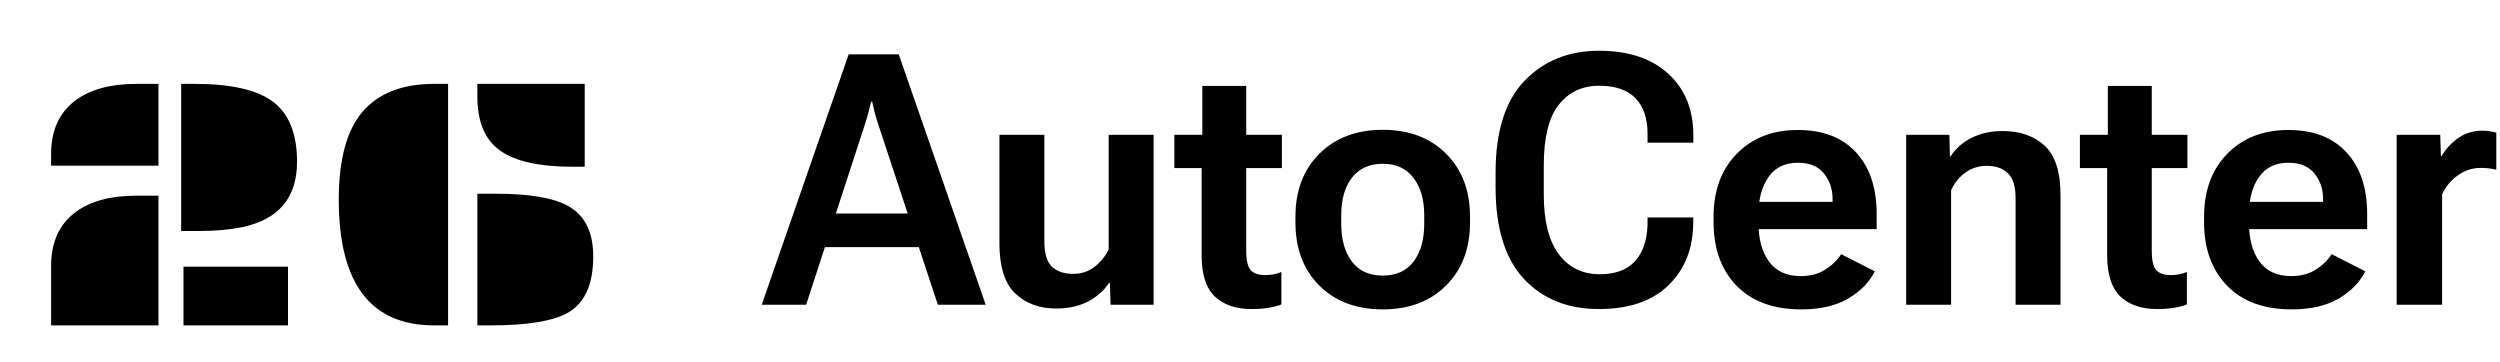 <svg width="242" height="35" viewBox="0 0 242 35" fill="none" xmlns="http://www.w3.org/2000/svg">
<g clip-path="url(#clip0_2156_12)">
<g filter="url(#filter0_d_2156_12)">
<path d="M17.537 6.622H18.808C22.37 6.622 24.912 7.201 26.435 8.357C27.981 9.525 28.754 11.461 28.754 14.163C28.754 17.656 26.967 19.768 23.395 20.501C22.215 20.742 20.847 20.862 19.29 20.862H17.537V6.622ZM4.947 13.407C4.947 11.106 5.748 9.365 7.352 8.186C8.783 7.144 10.73 6.622 13.192 6.622H15.339V14.541H4.947V13.407ZM4.947 24.229C4.947 21.927 5.748 20.186 7.352 19.007C8.783 17.965 10.73 17.444 13.192 17.444H15.339V30H4.947V24.229ZM17.761 24.314H27.878V30H17.761V24.314ZM46.209 6.622H56.601V14.644H55.484C52.198 14.644 49.833 14.117 48.39 13.064C46.936 12.022 46.209 10.287 46.209 7.859V6.622ZM42.035 30C35.874 30 32.794 25.946 32.794 17.839C32.794 13.945 33.561 11.106 35.096 9.319C36.641 7.521 38.955 6.622 42.035 6.622H43.375V30H42.035ZM46.209 17.255H47.961C51.27 17.255 53.623 17.656 55.02 18.457C56.624 19.362 57.425 20.982 57.425 23.318C57.425 25.952 56.652 27.744 55.106 28.695C53.686 29.565 51.144 30 47.48 30H46.209V17.255Z" fill="black"/>
</g>
<path d="M73.734 29.5L82.151 5.262H86.999L95.416 29.5H90.784L84.99 11.969C84.857 11.559 84.747 11.183 84.658 10.84C84.581 10.497 84.503 10.165 84.426 9.844H84.326C84.249 10.165 84.166 10.497 84.077 10.84C83.989 11.183 83.878 11.559 83.745 11.969L78.034 29.5H73.734ZM78.101 23.922L79.014 20.668H89.904L90.834 23.922H78.101ZM96.744 23.557V13.048H101.094V23.357C101.094 24.531 101.337 25.35 101.824 25.814C102.322 26.279 103.014 26.512 103.899 26.512C104.663 26.512 105.338 26.29 105.925 25.848C106.522 25.394 106.987 24.824 107.319 24.138V13.048H111.669V29.5H107.502L107.436 27.375H107.369C106.86 28.139 106.168 28.747 105.294 29.201C104.42 29.644 103.412 29.865 102.272 29.865C100.623 29.865 99.29 29.378 98.272 28.404C97.253 27.43 96.744 25.814 96.744 23.557ZM113.678 16.269V13.048H124.087V16.269H113.678ZM116.317 24.735V14.31L116.384 13.961V8.316H120.634V24.254C120.634 25.206 120.783 25.842 121.082 26.163C121.381 26.473 121.835 26.628 122.443 26.628C122.72 26.628 122.991 26.606 123.257 26.561C123.522 26.506 123.783 26.429 124.037 26.329V29.467C123.76 29.588 123.373 29.694 122.875 29.782C122.377 29.871 121.796 29.915 121.132 29.915C119.638 29.915 118.459 29.511 117.596 28.703C116.743 27.884 116.317 26.561 116.317 24.735ZM125.398 21.515V20.983C125.398 18.449 126.173 16.412 127.723 14.874C129.272 13.336 131.314 12.566 133.849 12.566C136.394 12.566 138.436 13.336 139.975 14.874C141.524 16.412 142.299 18.449 142.299 20.983V21.515C142.299 24.06 141.524 26.102 139.975 27.641C138.436 29.179 136.394 29.948 133.849 29.948C131.303 29.948 129.256 29.179 127.706 27.641C126.168 26.102 125.398 24.06 125.398 21.515ZM129.831 20.834V21.664C129.831 23.18 130.174 24.398 130.86 25.316C131.547 26.224 132.543 26.678 133.849 26.678C135.155 26.678 136.151 26.224 136.837 25.316C137.523 24.398 137.866 23.18 137.866 21.664V20.834C137.866 19.318 137.518 18.111 136.82 17.215C136.134 16.307 135.144 15.854 133.849 15.854C132.554 15.854 131.558 16.307 130.86 17.215C130.174 18.111 129.831 19.318 129.831 20.834ZM144.772 18.128V16.7C144.772 12.727 145.702 9.772 147.562 7.835C149.432 5.887 151.839 4.913 154.783 4.913C157.639 4.913 159.874 5.655 161.49 7.138C163.106 8.61 163.914 10.596 163.914 13.098V13.812H159.481V12.915C159.481 11.454 159.094 10.32 158.319 9.512C157.545 8.704 156.371 8.3 154.8 8.3C153.162 8.3 151.856 8.914 150.882 10.143C149.919 11.371 149.438 13.319 149.438 15.986V18.842C149.438 21.398 149.924 23.324 150.898 24.619C151.872 25.903 153.189 26.545 154.85 26.545C156.355 26.545 157.489 26.13 158.253 25.3C159.017 24.47 159.426 23.297 159.481 21.78V21.05H163.914L163.897 21.88C163.82 24.27 162.995 26.207 161.424 27.69C159.863 29.174 157.644 29.915 154.767 29.915C151.745 29.915 149.321 28.936 147.495 26.977C145.68 25.006 144.772 22.057 144.772 18.128ZM165.873 21.515V20.983C165.873 18.449 166.62 16.418 168.114 14.891C169.619 13.352 171.59 12.583 174.024 12.583C176.459 12.583 178.341 13.308 179.669 14.758C180.997 16.197 181.661 18.189 181.661 20.734V22.179H168.496V19.539H177.395V19.273C177.395 18.299 177.112 17.469 176.548 16.783C175.994 16.097 175.159 15.754 174.041 15.754C172.779 15.754 171.827 16.219 171.186 17.148C170.544 18.067 170.223 19.251 170.223 20.701V21.614C170.223 23.164 170.566 24.403 171.252 25.333C171.938 26.263 172.956 26.727 174.307 26.727C175.225 26.727 176.011 26.523 176.664 26.113C177.317 25.704 177.837 25.2 178.225 24.602L181.479 26.263C180.958 27.314 180.101 28.194 178.905 28.902C177.71 29.6 176.194 29.948 174.356 29.948C171.678 29.948 169.592 29.185 168.098 27.657C166.615 26.119 165.873 24.071 165.873 21.515ZM184.517 29.5V13.048H188.7L188.75 15.14H188.816C189.292 14.387 189.967 13.789 190.842 13.347C191.727 12.904 192.734 12.683 193.863 12.683C195.535 12.683 196.885 13.153 197.914 14.094C198.943 15.034 199.458 16.634 199.458 18.892V29.5H195.108V19.174C195.108 18.045 194.859 17.242 194.361 16.767C193.874 16.291 193.188 16.053 192.303 16.053C191.55 16.053 190.869 16.269 190.261 16.7C189.652 17.132 189.187 17.707 188.866 18.427V29.5H184.517ZM201.334 16.269V13.048H211.743V16.269H201.334ZM203.974 24.735V14.31L204.04 13.961V8.316H208.29V24.254C208.29 25.206 208.439 25.842 208.738 26.163C209.037 26.473 209.491 26.628 210.1 26.628C210.376 26.628 210.647 26.606 210.913 26.561C211.179 26.506 211.439 26.429 211.693 26.329V29.467C211.417 29.588 211.029 29.694 210.531 29.782C210.033 29.871 209.452 29.915 208.788 29.915C207.294 29.915 206.115 29.511 205.252 28.703C204.4 27.884 203.974 26.561 203.974 24.735ZM213.354 21.515V20.983C213.354 18.449 214.101 16.418 215.595 14.891C217.1 13.352 219.07 12.583 221.505 12.583C223.94 12.583 225.821 13.308 227.149 14.758C228.478 16.197 229.142 18.189 229.142 20.734V22.179H215.977V19.539H224.875V19.273C224.875 18.299 224.593 17.469 224.028 16.783C223.475 16.097 222.639 15.754 221.521 15.754C220.26 15.754 219.308 16.219 218.666 17.148C218.024 18.067 217.703 19.251 217.703 20.701V21.614C217.703 23.164 218.046 24.403 218.732 25.333C219.419 26.263 220.437 26.727 221.787 26.727C222.706 26.727 223.492 26.523 224.145 26.113C224.798 25.704 225.318 25.2 225.705 24.602L228.959 26.263C228.439 27.314 227.581 28.194 226.386 28.902C225.19 29.6 223.674 29.948 221.837 29.948C219.159 29.948 217.072 29.185 215.578 27.657C214.095 26.119 213.354 24.071 213.354 21.515ZM231.997 29.5V13.048H236.214L236.28 15.106H236.347C236.745 14.42 237.282 13.839 237.957 13.363C238.632 12.887 239.412 12.649 240.298 12.649C240.552 12.649 240.812 12.671 241.078 12.716C241.344 12.76 241.532 12.804 241.643 12.849V16.435C241.443 16.379 241.216 16.335 240.962 16.302C240.707 16.269 240.431 16.252 240.132 16.252C239.335 16.252 238.599 16.49 237.924 16.966C237.26 17.442 236.751 18.056 236.396 18.809V29.5H231.997Z" fill="black"/>
</g>
<defs>
<filter id="filter0_d_2156_12" x="3.45" y="6.622" width="55.472" height="26.372" filterUnits="userSpaceOnUse" color-interpolation-filters="sRGB">
<feFlood flood-opacity="0" result="BackgroundImageFix"/>
<feColorMatrix in="SourceAlpha" type="matrix" values="0 0 0 0 0 0 0 0 0 0 0 0 0 0 0 0 0 0 127 0" result="hardAlpha"/>
<feOffset dy="1.497"/>
<feGaussianBlur stdDeviation="0.748"/>
<feComposite in2="hardAlpha" operator="out"/>
<feColorMatrix type="matrix" values="0 0 0 0 0 0 0 0 0 0 0 0 0 0 0 0 0 0 0.25 0"/>
<feBlend mode="normal" in2="BackgroundImageFix" result="effect1_dropShadow_2156_12"/>
<feBlend mode="normal" in="SourceGraphic" in2="effect1_dropShadow_2156_12" result="shape"/>
</filter>
<clipPath id="clip0_2156_12">
<rect width="242" height="35" fill="white"/>
</clipPath>
</defs>
</svg>
